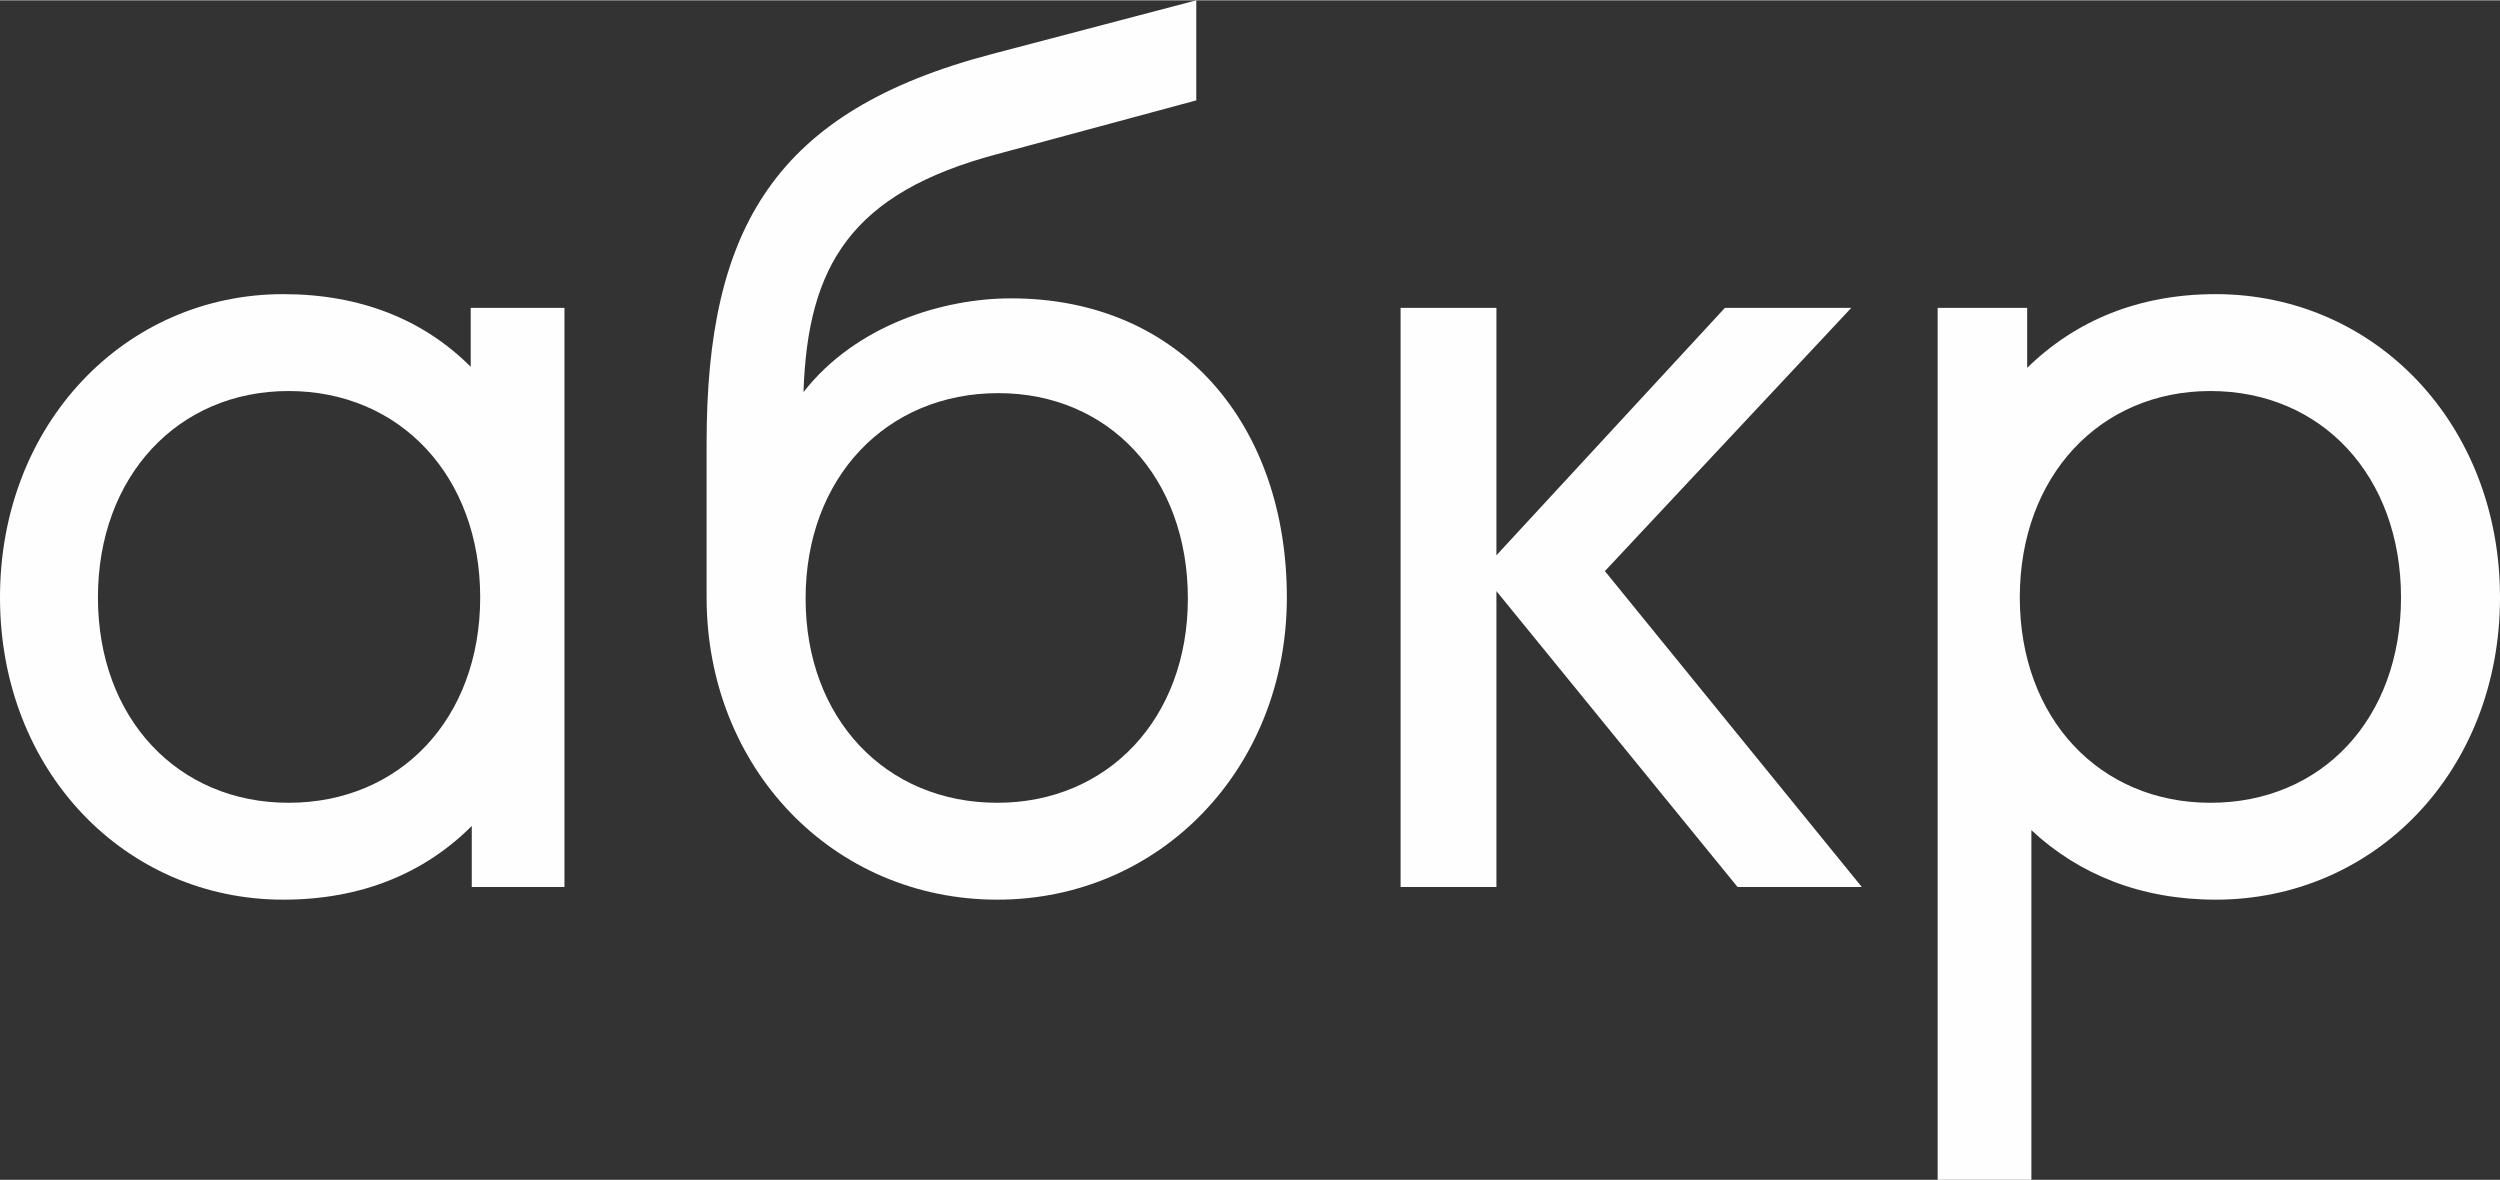 <?xml version="1.0" encoding="UTF-8"?>
<!DOCTYPE svg PUBLIC "-//W3C//DTD SVG 1.1//EN" "http://www.w3.org/Graphics/SVG/1.1/DTD/svg11.dtd">
<!-- Creator: CorelDRAW X8 -->
<svg xmlns="http://www.w3.org/2000/svg" xml:space="preserve" width="34.505mm" height="16.288mm" version="1.1" style="shape-rendering:geometricPrecision; text-rendering:geometricPrecision; image-rendering:optimizeQuality; fill-rule:evenodd; clip-rule:evenodd"
viewBox="0 0 2374 1120"
 xmlns:xlink="http://www.w3.org/1999/xlink">
 <rect x="0" y="0" width="2374" height="1120" fill="#333333" stroke="none"/>
 <defs>
  <style type="text/css">
   <![CDATA[
    .fil0 {fill:#FEFEFE;fill-rule:nonzero}
   ]]>
  </style>
 </defs>
 <g id="Слой_x0020_1">
  <g id="_212576768560">
   <path class="fil0" d="M447 348c-45,-45 -105,-69 -178,-69 -150,0 -269,123 -269,288 0,165 119,287 269,287 74,0 134,-25 179,-70l0 58 88 0 0 -550 -89 0 0 56zm-173 414c-105,0 -181,-80 -181,-195 0,-115 76,-196 181,-196 106,0 182,81 182,196 0,115 -76,195 -182,195z"/>
   <path class="fil0" d="M947 854c155,0 275,-125 275,-287 0,-162 -99,-284 -262,-284 -64,0 -147,25 -197,89 4,-120 45,-189 184,-226l189 -51 0 -95 -194 51c-206,54 -271,165 -271,369l0 147c0,162 120,287 276,287zm0 -92c-106,0 -182,-80 -182,-194 0,-115 77,-195 183,-195 105,0 180,80 180,195 0,114 -76,194 -181,194z"/>
   <polygon class="fil0" points="1524,542 1758,292 1638,292 1421,527 1421,292 1330,292 1330,842 1421,842 1421,561 1650,842 1768,842 "/>
   <path class="fil0" d="M2104 279c-73,0 -133,25 -179,70l0 -57 -85 0 0 828 89 0 0 -332c45,42 104,66 175,66 151,0 270,-122 270,-287 0,-165 -119,-288 -270,-288zm-5 483c-105,0 -181,-80 -181,-195 0,-115 76,-196 181,-196 106,0 181,81 181,196 0,115 -75,195 -181,195z"/>
  </g>
 </g>
</svg>
